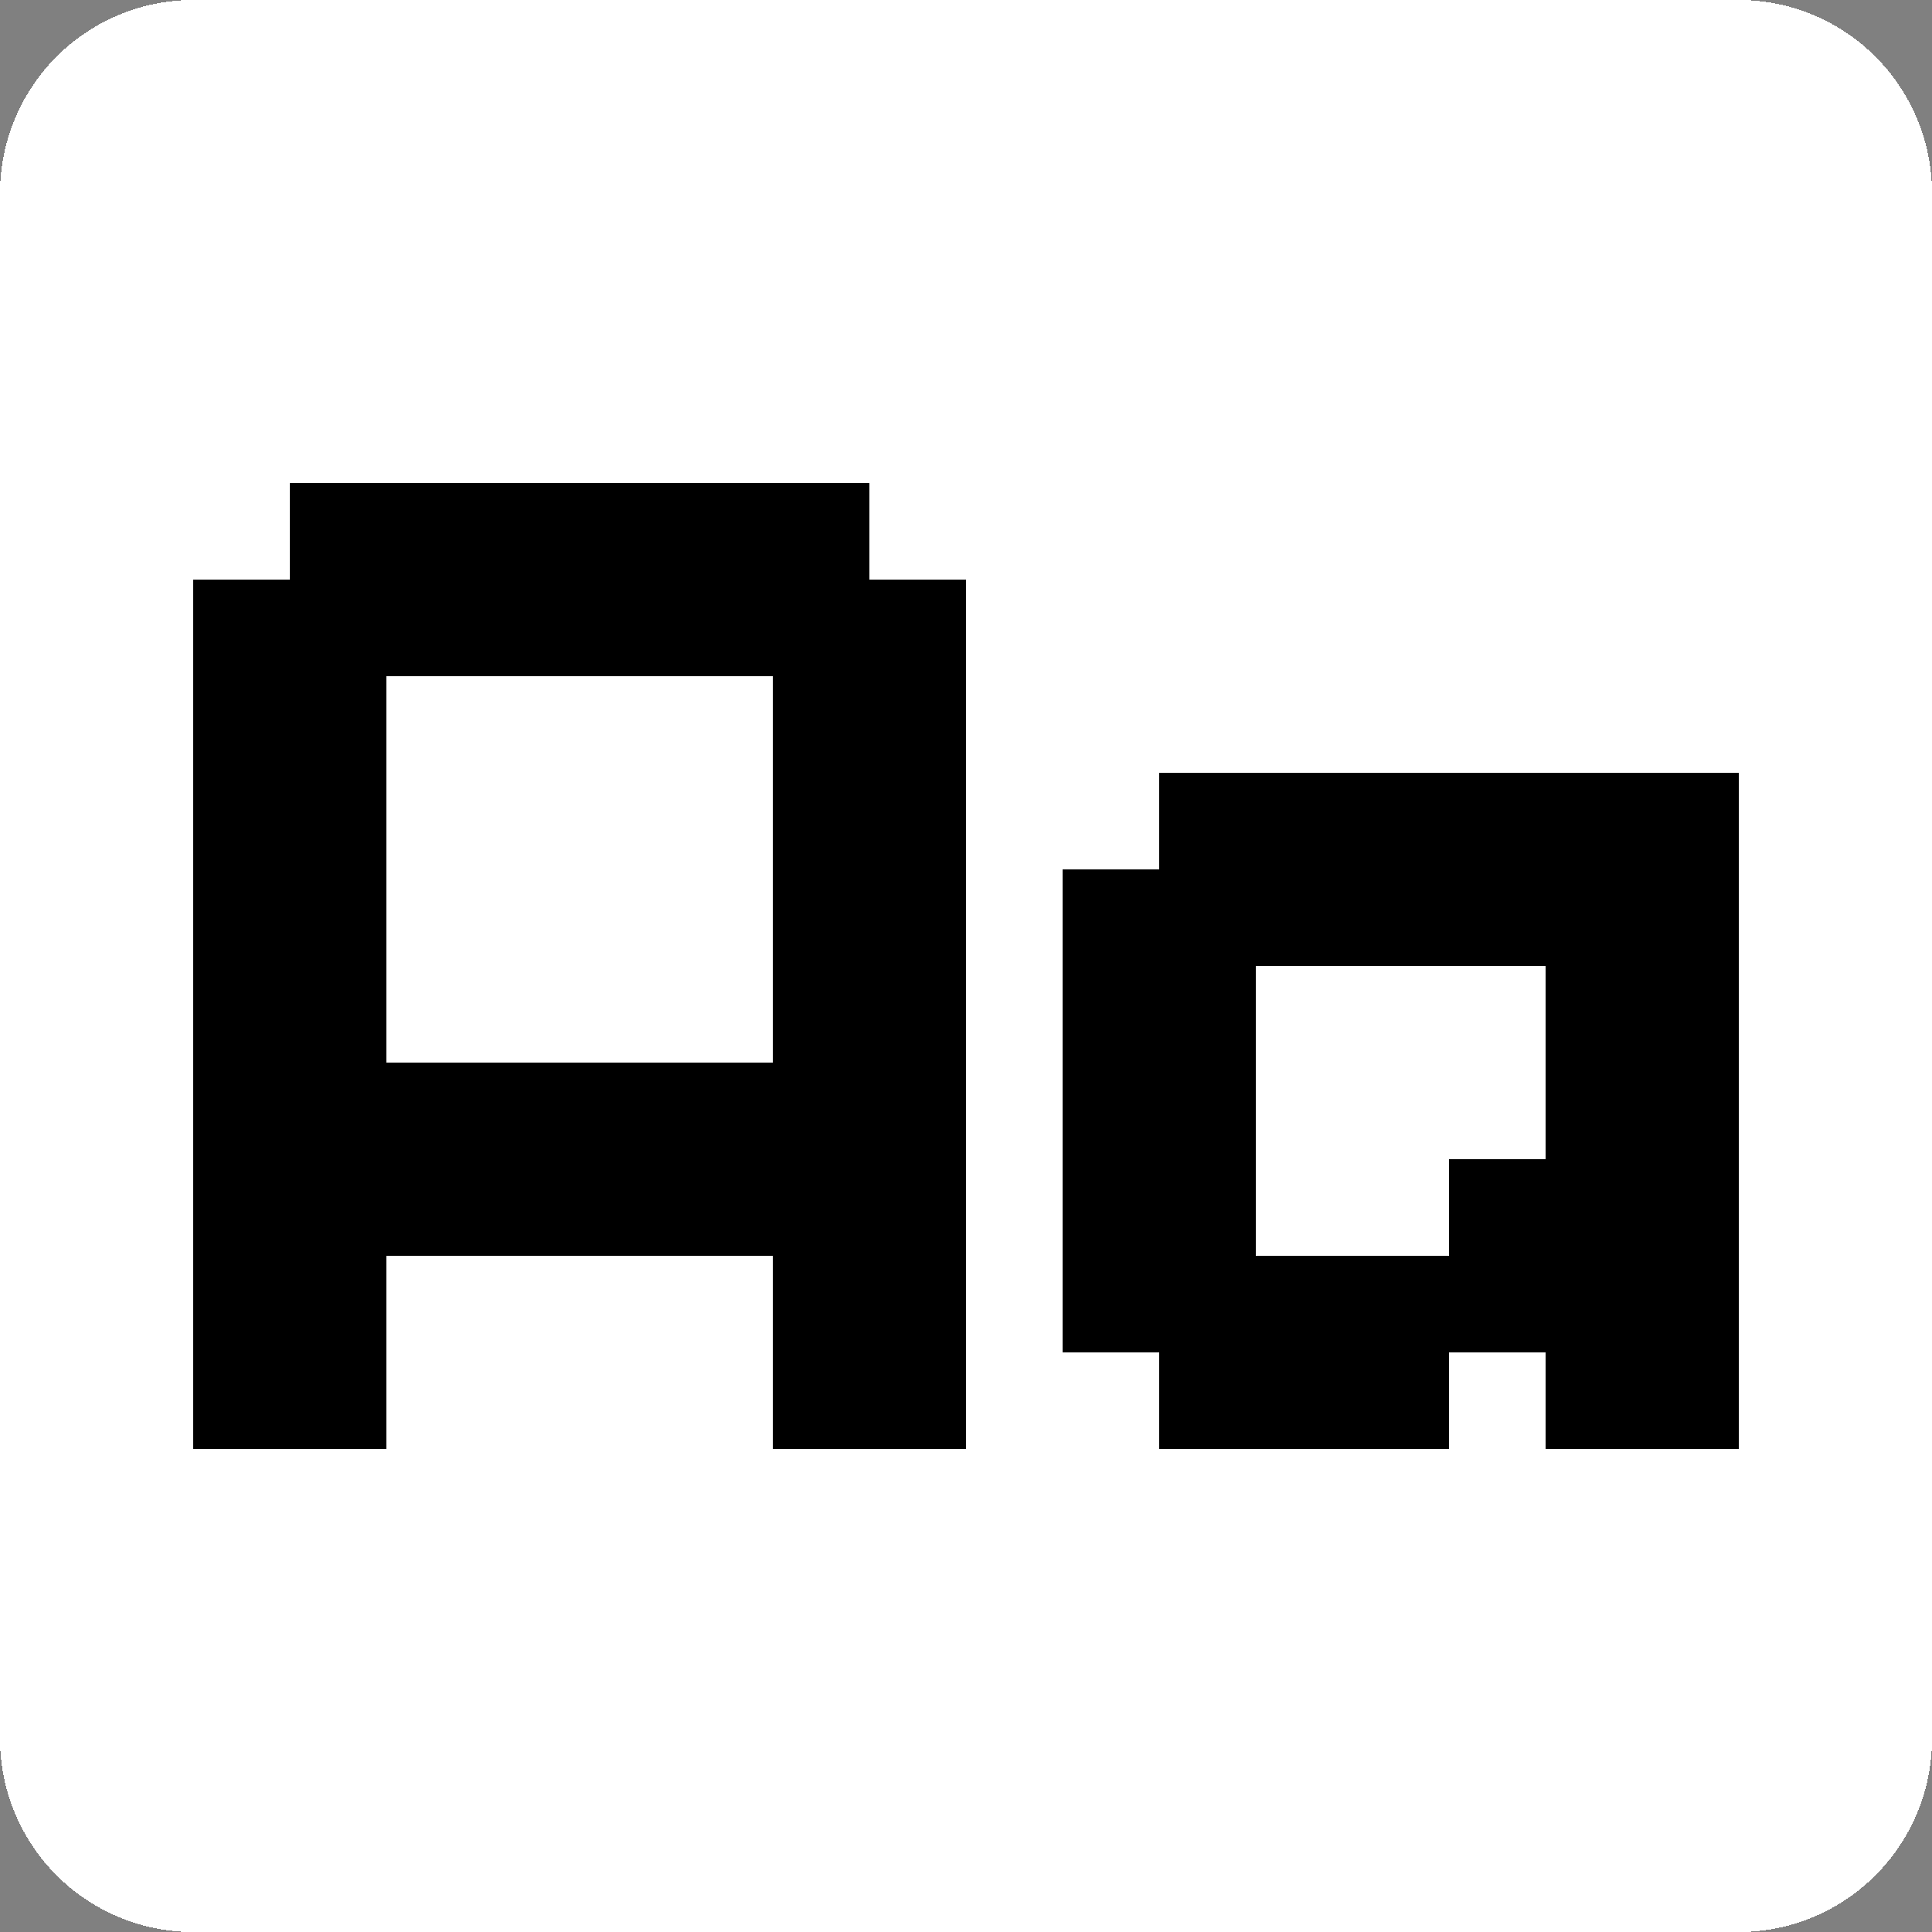 <?xml version="1.0" encoding="UTF-8" standalone="no"?>
<!--Abendiix CC0  - https://abendiix.com-->

<svg
   version="1.1"
   width="20"
   height="20"
   shape-rendering="crispEdges"
   id="svg92"
   sodipodi:docname="favicon.svg"
   inkscape:version="1.3.2 (091e20ef0f, 2023-11-25, custom)"
   xmlns:inkscape="http://www.inkscape.org/namespaces/inkscape"
   xmlns:sodipodi="http://sodipodi.sourceforge.net/DTD/sodipodi-0.dtd"
   xmlns="http://www.w3.org/2000/svg"
   xmlns:svg="http://www.w3.org/2000/svg">
  <rect width="100%" height="100%" fill="#808080" stroke="none"/>
  <defs
     id="defs92">
    <inkscape:path-effect
       effect="fillet_chamfer"
       id="path-effect1"
       is_visible="true"
       lpeversion="1"
       nodesatellites_param="F,1,0,1,0,0.1,0,1 @ F,1,0,1,0,0.1,0,1 @ F,1,0,1,0,0.1,0,1 @ F,1,0,1,0,0.1,0,1"
       radius="10"
       unit="px"
       method="auto"
       mode="F"
       chamfer_steps="1"
       flexible="true"
       use_knot_distance="true"
       apply_no_radius="true"
       apply_with_radius="true"
       only_selected="false"
       hide_knots="false" />
  </defs>
  <sodipodi:namedview
     id="namedview92"
     pagecolor="#ffffff"
     bordercolor="#000000"
     borderopacity="0.25"
     inkscape:showpageshadow="2"
     inkscape:pageopacity="0.0"
     inkscape:pagecheckerboard="0"
     inkscape:deskcolor="#d1d1d1"
     inkscape:zoom="29.4"
     inkscape:cx="10"
     inkscape:cy="10"
     inkscape:window-width="1536"
     inkscape:window-height="792"
     inkscape:window-x="0"
     inkscape:window-y="0"
     inkscape:window-maximized="1"
     inkscape:current-layer="svg92" />
  <path
     style="fill:#ffffff;stroke-width:0.442;paint-order:markers stroke fill"
     id="rect93"
     width="20"
     height="20"
     x="0"
     y="0"
     inkscape:label="background"
     inkscape:path-effect="#path-effect1"
     sodipodi:type="rect"
     d="m 2,0 h 16 a 2,2 45 0 1 2,2 v 16 a 2,2 135 0 1 -2,2 H 2 A 2,2 45 0 1 0,18 V 2 A 2,2 135 0 1 2,0 Z" />
  <path
     d="m 12,8 v 1 h -1 v 1 1 1 1 1 h 1 v 1 h 1 1 1 v -1 h 1 v 1 h 1 1 V 14 13 12 11 10 9 8 h -1 -1 -1 -1 -1 z m 1,2 h 1 1 1 v 1 1 h -1 v 1 h -1 -1 v -1 -1 z"
     style=""
     id="path93"
     inkscape:label="a" />
  <path
     d="M 3,5 V 6 H 2 v 1 1 1 1 1 1 1 1 1 h 1 1 v -1 -1 h 1 1 1 1 v 1 1 h 1 1 V 14 13 12 11 10 9 8 7 6 H 9 V 5 H 8 7 6 5 4 Z m 1,2 h 1 1 1 1 v 1 1 1 1 H 7 6 5 4 V 10 9 8 Z"
     id="path92"
     inkscape:label="A" />
</svg>
